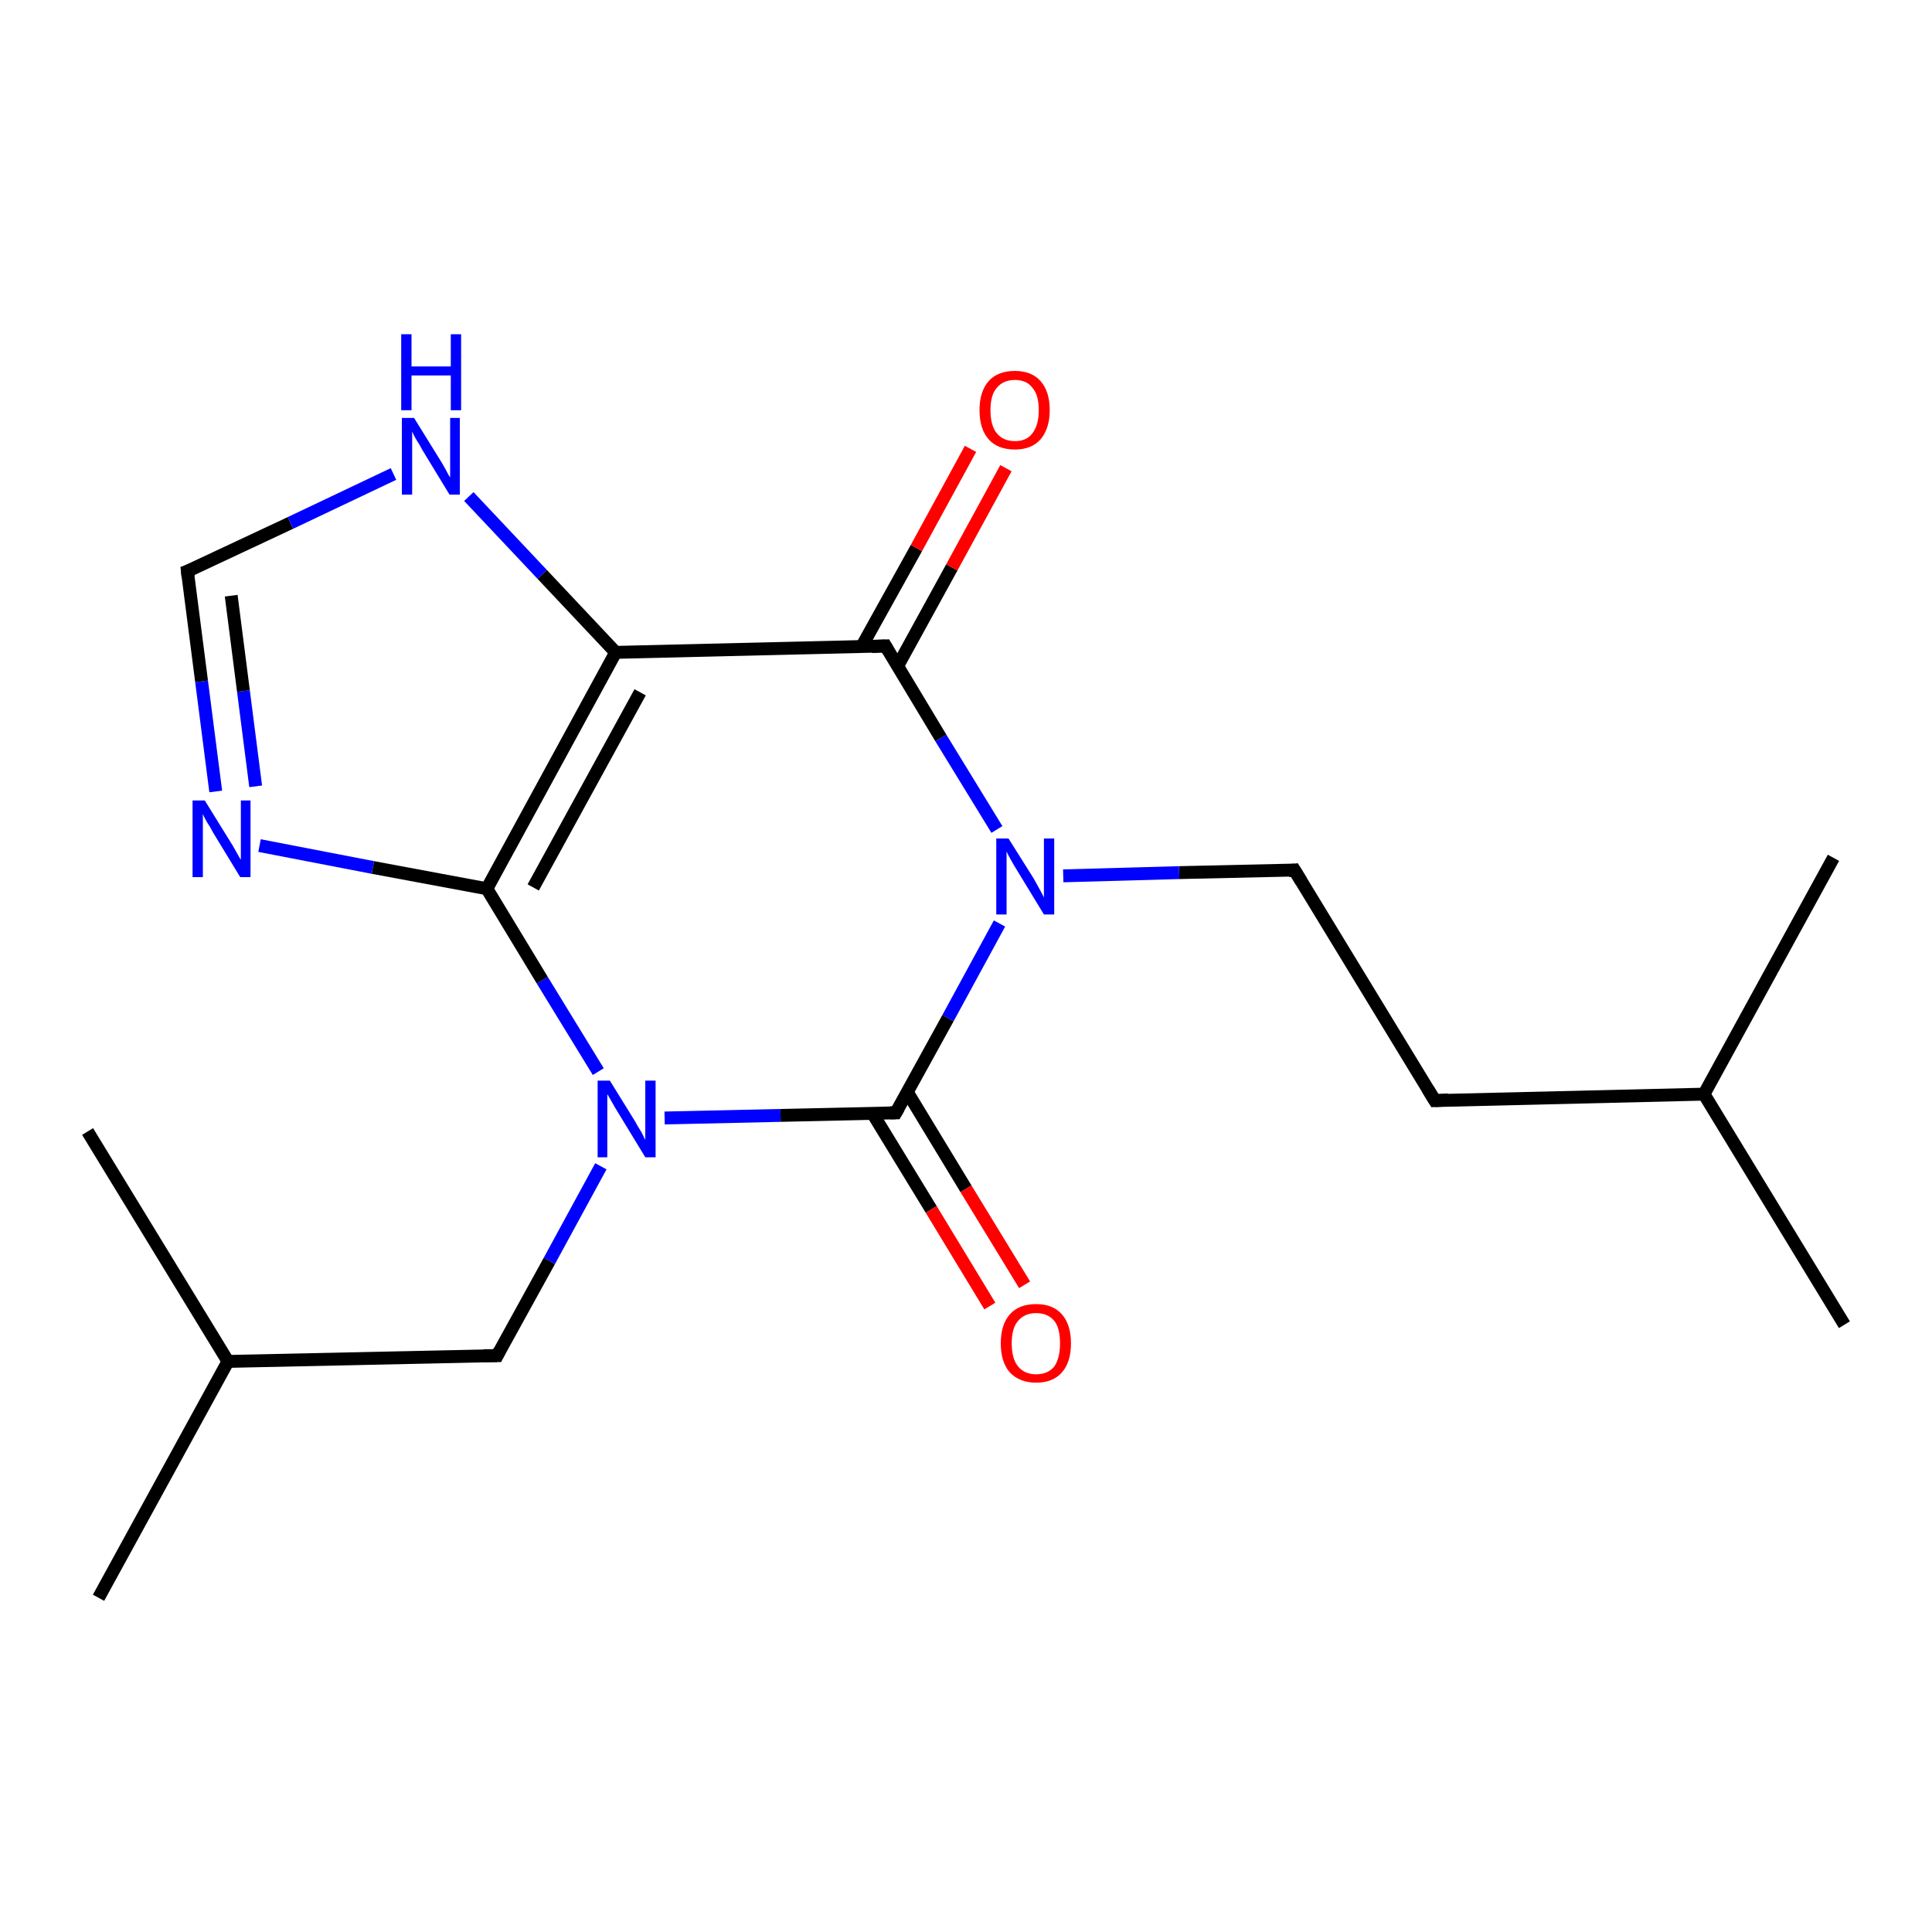 <?xml version='1.0' encoding='iso-8859-1'?>
<svg version='1.1' baseProfile='full'
              xmlns='http://www.w3.org/2000/svg'
                      xmlns:rdkit='http://www.rdkit.org/xml'
                      xmlns:xlink='http://www.w3.org/1999/xlink'
                  xml:space='preserve'
width='300px' height='300px' viewBox='0 0 300 300'>
<!-- END OF HEADER -->
<rect style='opacity:1.0;fill:#FFFFFF;stroke:none' width='300.0' height='300.0' x='0.0' y='0.0'> </rect>
<path class='bond-0 atom-0 atom-1' d='M 286.4,205.7 L 264.6,169.9' style='fill:none;fill-rule:evenodd;stroke:#000000;stroke-width:2.0px;stroke-linecap:butt;stroke-linejoin:miter;stroke-opacity:1' />
<path class='bond-1 atom-1 atom-2' d='M 264.6,169.9 L 284.7,133.2' style='fill:none;fill-rule:evenodd;stroke:#000000;stroke-width:2.0px;stroke-linecap:butt;stroke-linejoin:miter;stroke-opacity:1' />
<path class='bond-2 atom-1 atom-3' d='M 264.6,169.9 L 222.8,170.9' style='fill:none;fill-rule:evenodd;stroke:#000000;stroke-width:2.0px;stroke-linecap:butt;stroke-linejoin:miter;stroke-opacity:1' />
<path class='bond-3 atom-3 atom-4' d='M 222.8,170.9 L 201.0,135.1' style='fill:none;fill-rule:evenodd;stroke:#000000;stroke-width:2.0px;stroke-linecap:butt;stroke-linejoin:miter;stroke-opacity:1' />
<path class='bond-4 atom-4 atom-5' d='M 201.0,135.1 L 183.1,135.5' style='fill:none;fill-rule:evenodd;stroke:#000000;stroke-width:2.0px;stroke-linecap:butt;stroke-linejoin:miter;stroke-opacity:1' />
<path class='bond-4 atom-4 atom-5' d='M 183.1,135.5 L 165.1,136.0' style='fill:none;fill-rule:evenodd;stroke:#0000FF;stroke-width:2.0px;stroke-linecap:butt;stroke-linejoin:miter;stroke-opacity:1' />
<path class='bond-5 atom-5 atom-6' d='M 155.2,143.4 L 147.2,158.1' style='fill:none;fill-rule:evenodd;stroke:#0000FF;stroke-width:2.0px;stroke-linecap:butt;stroke-linejoin:miter;stroke-opacity:1' />
<path class='bond-5 atom-5 atom-6' d='M 147.2,158.1 L 139.1,172.8' style='fill:none;fill-rule:evenodd;stroke:#000000;stroke-width:2.0px;stroke-linecap:butt;stroke-linejoin:miter;stroke-opacity:1' />
<path class='bond-6 atom-6 atom-7' d='M 135.5,172.9 L 144.6,187.8' style='fill:none;fill-rule:evenodd;stroke:#000000;stroke-width:2.0px;stroke-linecap:butt;stroke-linejoin:miter;stroke-opacity:1' />
<path class='bond-6 atom-6 atom-7' d='M 144.6,187.8 L 153.7,202.8' style='fill:none;fill-rule:evenodd;stroke:#FF0000;stroke-width:2.0px;stroke-linecap:butt;stroke-linejoin:miter;stroke-opacity:1' />
<path class='bond-6 atom-6 atom-7' d='M 140.9,169.6 L 150.0,184.6' style='fill:none;fill-rule:evenodd;stroke:#000000;stroke-width:2.0px;stroke-linecap:butt;stroke-linejoin:miter;stroke-opacity:1' />
<path class='bond-6 atom-6 atom-7' d='M 150.0,184.6 L 159.1,199.5' style='fill:none;fill-rule:evenodd;stroke:#FF0000;stroke-width:2.0px;stroke-linecap:butt;stroke-linejoin:miter;stroke-opacity:1' />
<path class='bond-7 atom-6 atom-8' d='M 139.1,172.8 L 121.2,173.2' style='fill:none;fill-rule:evenodd;stroke:#000000;stroke-width:2.0px;stroke-linecap:butt;stroke-linejoin:miter;stroke-opacity:1' />
<path class='bond-7 atom-6 atom-8' d='M 121.2,173.2 L 103.2,173.6' style='fill:none;fill-rule:evenodd;stroke:#0000FF;stroke-width:2.0px;stroke-linecap:butt;stroke-linejoin:miter;stroke-opacity:1' />
<path class='bond-8 atom-8 atom-9' d='M 93.3,181.1 L 85.3,195.8' style='fill:none;fill-rule:evenodd;stroke:#0000FF;stroke-width:2.0px;stroke-linecap:butt;stroke-linejoin:miter;stroke-opacity:1' />
<path class='bond-8 atom-8 atom-9' d='M 85.3,195.8 L 77.2,210.5' style='fill:none;fill-rule:evenodd;stroke:#000000;stroke-width:2.0px;stroke-linecap:butt;stroke-linejoin:miter;stroke-opacity:1' />
<path class='bond-9 atom-9 atom-10' d='M 77.2,210.5 L 35.4,211.4' style='fill:none;fill-rule:evenodd;stroke:#000000;stroke-width:2.0px;stroke-linecap:butt;stroke-linejoin:miter;stroke-opacity:1' />
<path class='bond-10 atom-10 atom-11' d='M 35.4,211.4 L 15.3,248.1' style='fill:none;fill-rule:evenodd;stroke:#000000;stroke-width:2.0px;stroke-linecap:butt;stroke-linejoin:miter;stroke-opacity:1' />
<path class='bond-11 atom-10 atom-12' d='M 35.4,211.4 L 13.6,175.7' style='fill:none;fill-rule:evenodd;stroke:#000000;stroke-width:2.0px;stroke-linecap:butt;stroke-linejoin:miter;stroke-opacity:1' />
<path class='bond-12 atom-8 atom-13' d='M 92.9,166.4 L 84.2,152.2' style='fill:none;fill-rule:evenodd;stroke:#0000FF;stroke-width:2.0px;stroke-linecap:butt;stroke-linejoin:miter;stroke-opacity:1' />
<path class='bond-12 atom-8 atom-13' d='M 84.2,152.2 L 75.6,138.0' style='fill:none;fill-rule:evenodd;stroke:#000000;stroke-width:2.0px;stroke-linecap:butt;stroke-linejoin:miter;stroke-opacity:1' />
<path class='bond-13 atom-13 atom-14' d='M 75.6,138.0 L 57.9,134.7' style='fill:none;fill-rule:evenodd;stroke:#000000;stroke-width:2.0px;stroke-linecap:butt;stroke-linejoin:miter;stroke-opacity:1' />
<path class='bond-13 atom-13 atom-14' d='M 57.9,134.7 L 40.3,131.3' style='fill:none;fill-rule:evenodd;stroke:#0000FF;stroke-width:2.0px;stroke-linecap:butt;stroke-linejoin:miter;stroke-opacity:1' />
<path class='bond-14 atom-14 atom-15' d='M 33.5,122.9 L 31.3,105.8' style='fill:none;fill-rule:evenodd;stroke:#0000FF;stroke-width:2.0px;stroke-linecap:butt;stroke-linejoin:miter;stroke-opacity:1' />
<path class='bond-14 atom-14 atom-15' d='M 31.3,105.8 L 29.1,88.7' style='fill:none;fill-rule:evenodd;stroke:#000000;stroke-width:2.0px;stroke-linecap:butt;stroke-linejoin:miter;stroke-opacity:1' />
<path class='bond-14 atom-14 atom-15' d='M 39.7,122.1 L 37.8,107.3' style='fill:none;fill-rule:evenodd;stroke:#0000FF;stroke-width:2.0px;stroke-linecap:butt;stroke-linejoin:miter;stroke-opacity:1' />
<path class='bond-14 atom-14 atom-15' d='M 37.8,107.3 L 35.9,92.5' style='fill:none;fill-rule:evenodd;stroke:#000000;stroke-width:2.0px;stroke-linecap:butt;stroke-linejoin:miter;stroke-opacity:1' />
<path class='bond-15 atom-15 atom-16' d='M 29.1,88.7 L 45.1,81.2' style='fill:none;fill-rule:evenodd;stroke:#000000;stroke-width:2.0px;stroke-linecap:butt;stroke-linejoin:miter;stroke-opacity:1' />
<path class='bond-15 atom-15 atom-16' d='M 45.1,81.2 L 61.1,73.6' style='fill:none;fill-rule:evenodd;stroke:#0000FF;stroke-width:2.0px;stroke-linecap:butt;stroke-linejoin:miter;stroke-opacity:1' />
<path class='bond-16 atom-16 atom-17' d='M 72.8,77.1 L 84.2,89.2' style='fill:none;fill-rule:evenodd;stroke:#0000FF;stroke-width:2.0px;stroke-linecap:butt;stroke-linejoin:miter;stroke-opacity:1' />
<path class='bond-16 atom-16 atom-17' d='M 84.2,89.2 L 95.6,101.3' style='fill:none;fill-rule:evenodd;stroke:#000000;stroke-width:2.0px;stroke-linecap:butt;stroke-linejoin:miter;stroke-opacity:1' />
<path class='bond-17 atom-17 atom-18' d='M 95.6,101.3 L 137.5,100.3' style='fill:none;fill-rule:evenodd;stroke:#000000;stroke-width:2.0px;stroke-linecap:butt;stroke-linejoin:miter;stroke-opacity:1' />
<path class='bond-18 atom-18 atom-19' d='M 139.4,103.4 L 147.8,88.1' style='fill:none;fill-rule:evenodd;stroke:#000000;stroke-width:2.0px;stroke-linecap:butt;stroke-linejoin:miter;stroke-opacity:1' />
<path class='bond-18 atom-18 atom-19' d='M 147.8,88.1 L 156.2,72.7' style='fill:none;fill-rule:evenodd;stroke:#FF0000;stroke-width:2.0px;stroke-linecap:butt;stroke-linejoin:miter;stroke-opacity:1' />
<path class='bond-18 atom-18 atom-19' d='M 133.8,100.4 L 142.3,85.1' style='fill:none;fill-rule:evenodd;stroke:#000000;stroke-width:2.0px;stroke-linecap:butt;stroke-linejoin:miter;stroke-opacity:1' />
<path class='bond-18 atom-18 atom-19' d='M 142.3,85.1 L 150.7,69.7' style='fill:none;fill-rule:evenodd;stroke:#FF0000;stroke-width:2.0px;stroke-linecap:butt;stroke-linejoin:miter;stroke-opacity:1' />
<path class='bond-19 atom-18 atom-5' d='M 137.5,100.3 L 146.1,114.6' style='fill:none;fill-rule:evenodd;stroke:#000000;stroke-width:2.0px;stroke-linecap:butt;stroke-linejoin:miter;stroke-opacity:1' />
<path class='bond-19 atom-18 atom-5' d='M 146.1,114.6 L 154.8,128.8' style='fill:none;fill-rule:evenodd;stroke:#0000FF;stroke-width:2.0px;stroke-linecap:butt;stroke-linejoin:miter;stroke-opacity:1' />
<path class='bond-20 atom-17 atom-13' d='M 95.6,101.3 L 75.6,138.0' style='fill:none;fill-rule:evenodd;stroke:#000000;stroke-width:2.0px;stroke-linecap:butt;stroke-linejoin:miter;stroke-opacity:1' />
<path class='bond-20 atom-17 atom-13' d='M 99.4,107.5 L 82.8,137.8' style='fill:none;fill-rule:evenodd;stroke:#000000;stroke-width:2.0px;stroke-linecap:butt;stroke-linejoin:miter;stroke-opacity:1' />
<path d='M 224.9,170.8 L 222.8,170.9 L 221.7,169.1' style='fill:none;stroke:#000000;stroke-width:2.0px;stroke-linecap:butt;stroke-linejoin:miter;stroke-opacity:1;' />
<path d='M 202.1,136.9 L 201.0,135.1 L 200.1,135.2' style='fill:none;stroke:#000000;stroke-width:2.0px;stroke-linecap:butt;stroke-linejoin:miter;stroke-opacity:1;' />
<path d='M 139.5,172.1 L 139.1,172.8 L 138.2,172.8' style='fill:none;stroke:#000000;stroke-width:2.0px;stroke-linecap:butt;stroke-linejoin:miter;stroke-opacity:1;' />
<path d='M 77.6,209.7 L 77.2,210.5 L 75.1,210.5' style='fill:none;stroke:#000000;stroke-width:2.0px;stroke-linecap:butt;stroke-linejoin:miter;stroke-opacity:1;' />
<path d='M 29.2,89.6 L 29.1,88.7 L 29.9,88.4' style='fill:none;stroke:#000000;stroke-width:2.0px;stroke-linecap:butt;stroke-linejoin:miter;stroke-opacity:1;' />
<path d='M 135.4,100.4 L 137.5,100.3 L 137.9,101.0' style='fill:none;stroke:#000000;stroke-width:2.0px;stroke-linecap:butt;stroke-linejoin:miter;stroke-opacity:1;' />
<path class='atom-5' d='M 156.6 130.2
L 160.5 136.4
Q 160.9 137.1, 161.5 138.2
Q 162.1 139.3, 162.1 139.4
L 162.1 130.2
L 163.7 130.2
L 163.7 142.0
L 162.1 142.0
L 157.9 135.1
Q 157.4 134.3, 156.9 133.4
Q 156.4 132.5, 156.3 132.2
L 156.3 142.0
L 154.7 142.0
L 154.7 130.2
L 156.6 130.2
' fill='#0000FF'/>
<path class='atom-7' d='M 155.4 208.6
Q 155.4 205.7, 156.8 204.1
Q 158.2 202.5, 160.9 202.5
Q 163.5 202.5, 164.9 204.1
Q 166.3 205.7, 166.3 208.6
Q 166.3 211.5, 164.9 213.1
Q 163.5 214.7, 160.9 214.7
Q 158.3 214.7, 156.8 213.1
Q 155.4 211.5, 155.4 208.6
M 160.9 213.4
Q 162.7 213.4, 163.7 212.2
Q 164.6 210.9, 164.6 208.6
Q 164.6 206.2, 163.7 205.1
Q 162.7 203.9, 160.9 203.9
Q 159.1 203.9, 158.1 205.1
Q 157.1 206.2, 157.1 208.6
Q 157.1 211.0, 158.1 212.2
Q 159.1 213.4, 160.9 213.4
' fill='#FF0000'/>
<path class='atom-8' d='M 94.7 167.8
L 98.6 174.1
Q 98.9 174.7, 99.6 175.8
Q 100.2 177.0, 100.2 177.0
L 100.2 167.8
L 101.8 167.8
L 101.8 179.7
L 100.2 179.7
L 96.0 172.8
Q 95.5 172.0, 95.0 171.1
Q 94.5 170.2, 94.3 169.9
L 94.3 179.7
L 92.8 179.7
L 92.8 167.8
L 94.7 167.8
' fill='#0000FF'/>
<path class='atom-14' d='M 31.8 124.3
L 35.7 130.6
Q 36.1 131.2, 36.7 132.3
Q 37.3 133.4, 37.4 133.5
L 37.4 124.3
L 38.9 124.3
L 38.9 136.2
L 37.3 136.2
L 33.1 129.3
Q 32.7 128.5, 32.1 127.6
Q 31.6 126.7, 31.5 126.4
L 31.5 136.2
L 29.9 136.2
L 29.9 124.3
L 31.8 124.3
' fill='#0000FF'/>
<path class='atom-16' d='M 64.3 64.9
L 68.2 71.2
Q 68.6 71.8, 69.2 72.9
Q 69.8 74.1, 69.9 74.1
L 69.9 64.9
L 71.4 64.9
L 71.4 76.8
L 69.8 76.8
L 65.6 69.9
Q 65.2 69.1, 64.6 68.2
Q 64.1 67.3, 64.0 67.0
L 64.0 76.8
L 62.4 76.8
L 62.4 64.9
L 64.3 64.9
' fill='#0000FF'/>
<path class='atom-16' d='M 62.3 51.9
L 63.9 51.9
L 63.9 56.9
L 70.0 56.9
L 70.0 51.9
L 71.6 51.9
L 71.6 63.7
L 70.0 63.7
L 70.0 58.3
L 63.9 58.3
L 63.9 63.7
L 62.3 63.7
L 62.3 51.9
' fill='#0000FF'/>
<path class='atom-19' d='M 152.1 63.7
Q 152.1 60.8, 153.5 59.2
Q 154.9 57.6, 157.6 57.6
Q 160.2 57.6, 161.6 59.2
Q 163.0 60.8, 163.0 63.7
Q 163.0 66.5, 161.6 68.2
Q 160.2 69.8, 157.6 69.8
Q 154.9 69.8, 153.5 68.2
Q 152.1 66.6, 152.1 63.7
M 157.6 68.5
Q 159.4 68.5, 160.3 67.3
Q 161.3 66.0, 161.3 63.7
Q 161.3 61.3, 160.3 60.2
Q 159.4 59.0, 157.6 59.0
Q 155.8 59.0, 154.8 60.2
Q 153.8 61.3, 153.8 63.7
Q 153.8 66.1, 154.8 67.3
Q 155.8 68.5, 157.6 68.5
' fill='#FF0000'/>
</svg>
